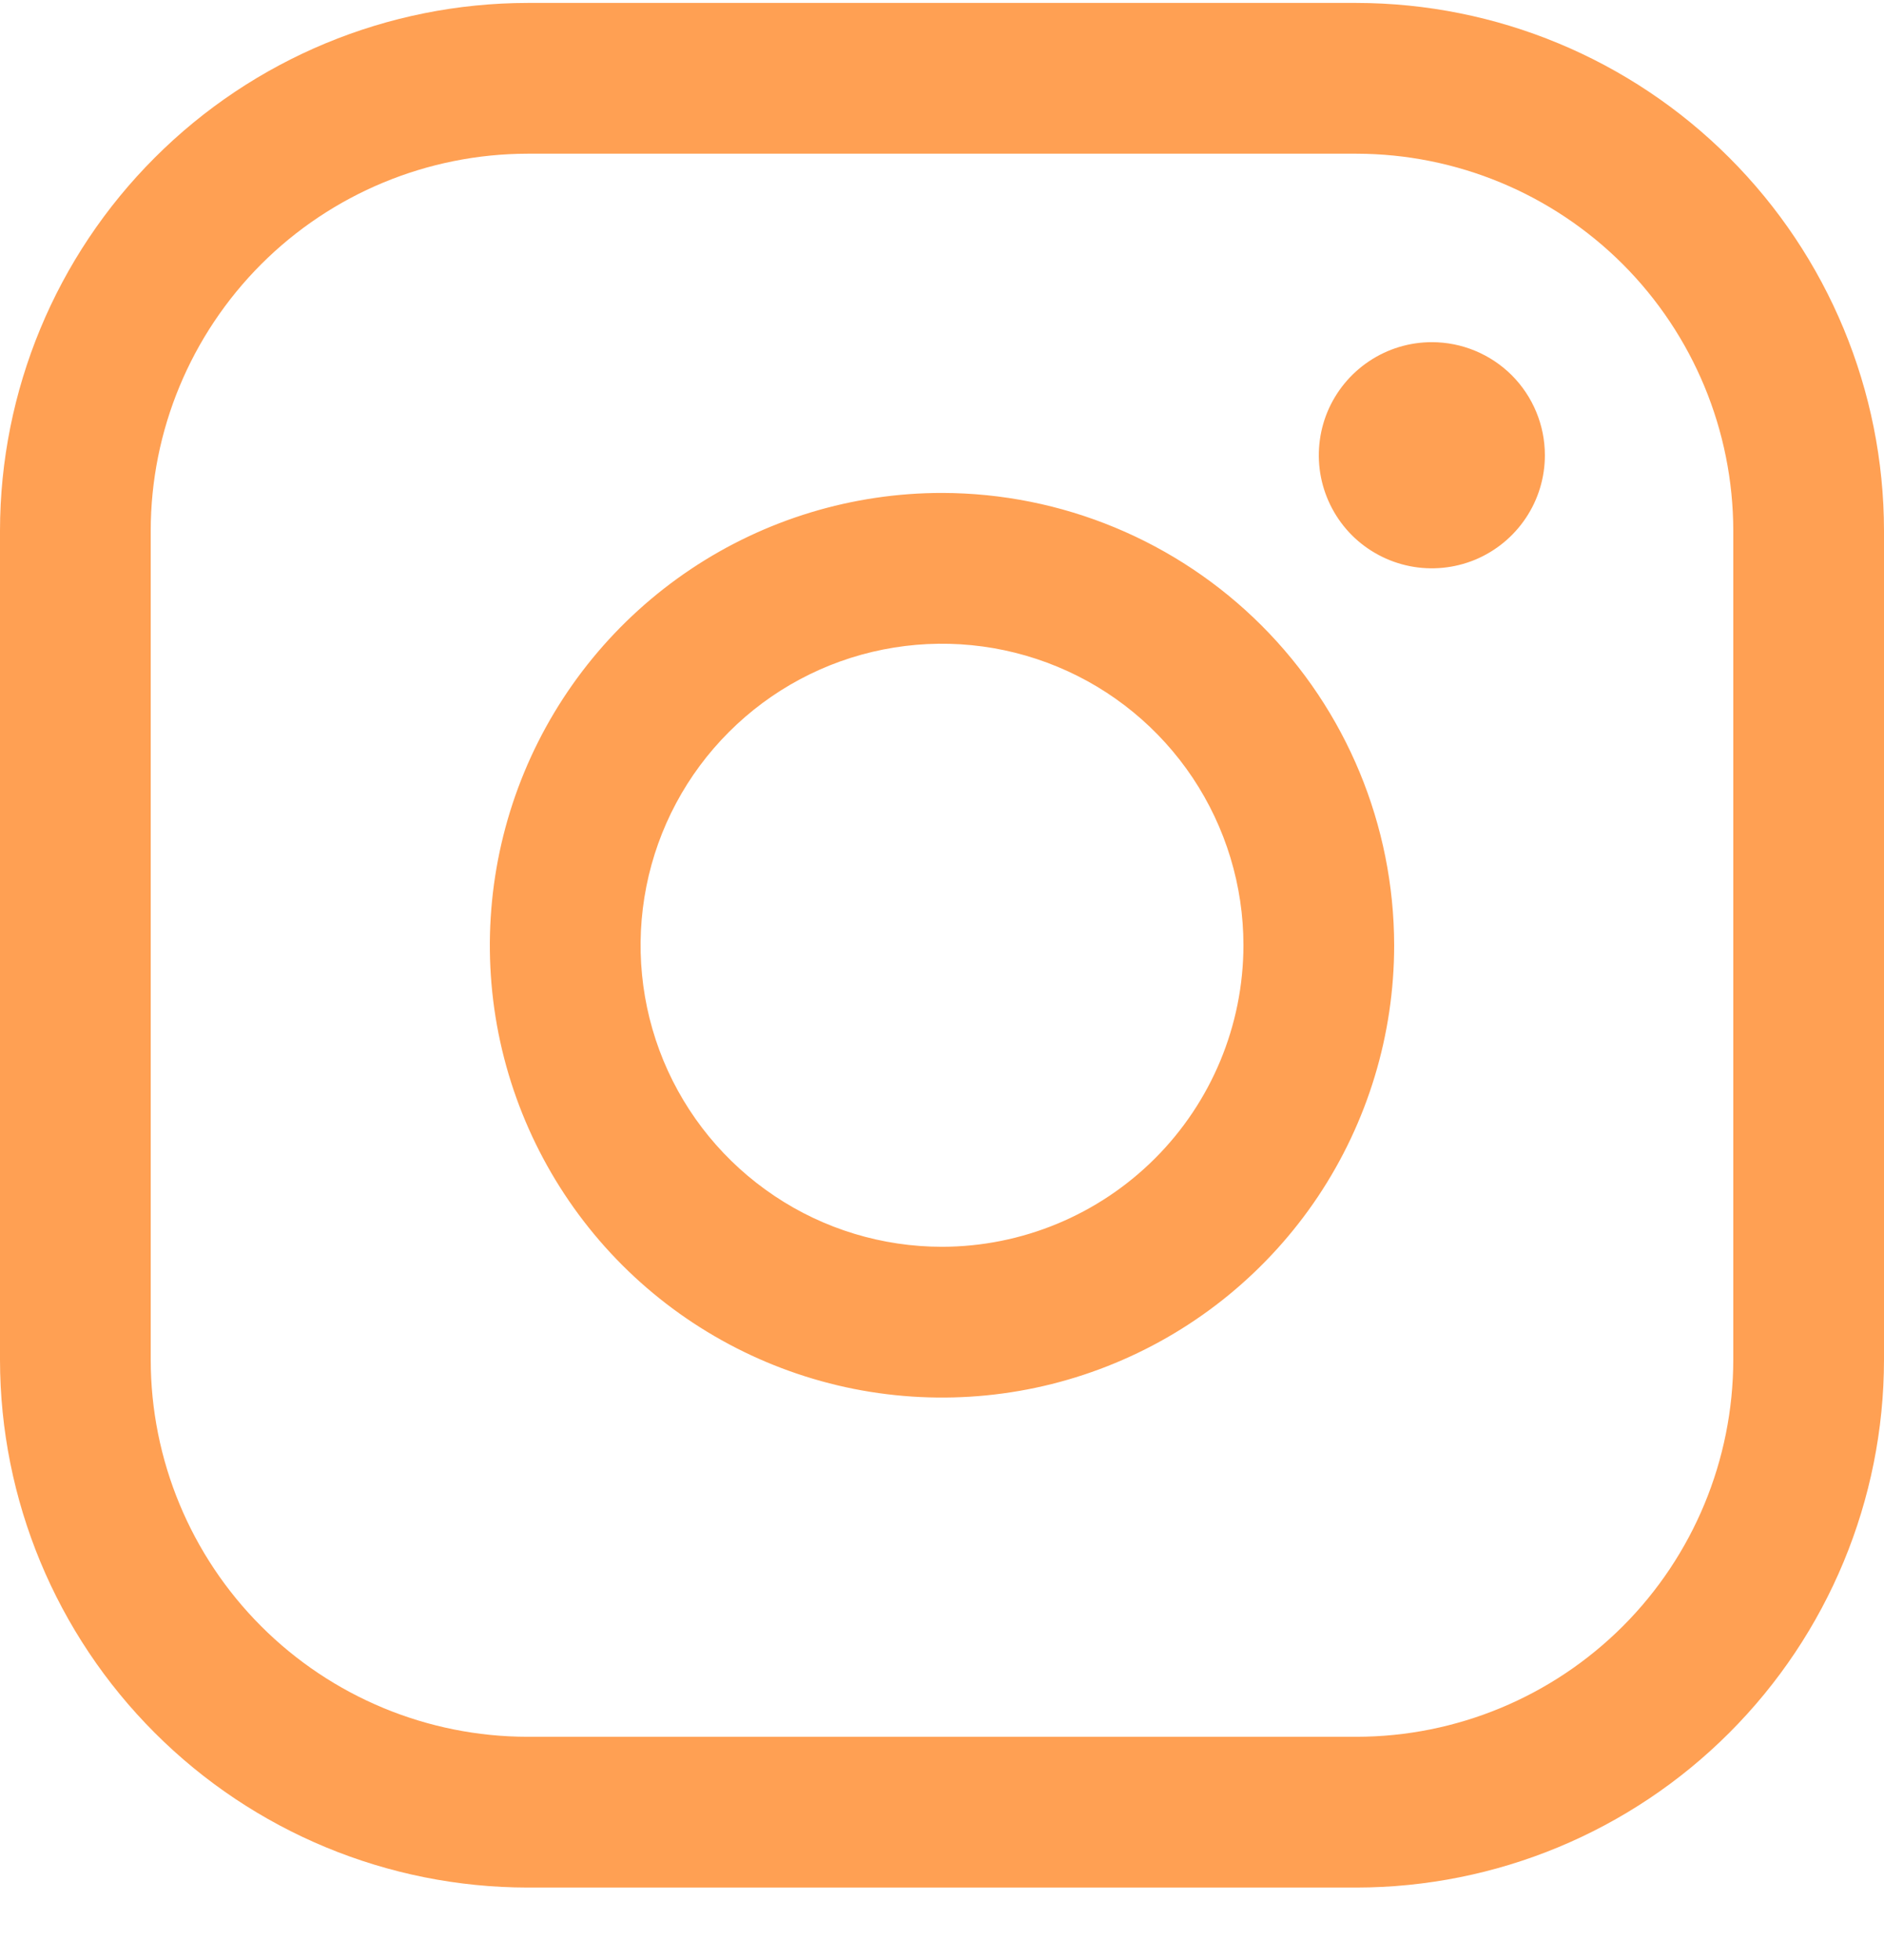 <?xml version="1.0" encoding="UTF-8"?> <svg xmlns="http://www.w3.org/2000/svg" width="25" height="26" viewBox="0 0 25 26" fill="none"> <path d="M12.5 6.539C11.313 6.539 10.153 6.891 9.167 7.55C8.18 8.21 7.411 9.147 6.957 10.243C6.503 11.339 6.384 12.546 6.615 13.71C6.847 14.873 7.418 15.943 8.257 16.782C9.096 17.621 10.166 18.192 11.329 18.424C12.493 18.655 13.7 18.537 14.796 18.082C15.893 17.628 16.829 16.859 17.489 15.873C18.148 14.886 18.5 13.726 18.5 12.539C18.498 10.948 17.866 9.423 16.741 8.298C15.616 7.174 14.091 6.541 12.5 6.539V6.539ZM12.5 16.539C11.709 16.539 10.935 16.305 10.278 15.865C9.62 15.425 9.107 14.801 8.804 14.07C8.502 13.339 8.423 12.535 8.577 11.759C8.731 10.983 9.112 10.27 9.672 9.711C10.231 9.151 10.944 8.77 11.72 8.616C12.496 8.462 13.3 8.541 14.031 8.844C14.762 9.146 15.386 9.659 15.826 10.317C16.265 10.975 16.5 11.748 16.5 12.539C16.499 13.6 16.077 14.616 15.327 15.366C14.577 16.116 13.56 16.538 12.5 16.539ZM18 0.039H7C5.144 0.041 3.365 0.779 2.053 2.092C0.74 3.404 0.002 5.183 0 7.039V18.039C0.002 19.895 0.74 21.674 2.053 22.986C3.365 24.299 5.144 25.037 7 25.039H18C19.856 25.037 21.635 24.299 22.947 22.986C24.26 21.674 24.998 19.895 25 18.039V7.039C24.998 5.183 24.26 3.404 22.947 2.092C21.635 0.779 19.856 0.041 18 0.039V0.039ZM23 18.039C22.998 19.365 22.471 20.636 21.534 21.573C20.596 22.51 19.326 23.038 18 23.039H7C5.674 23.038 4.403 22.51 3.466 21.573C2.529 20.636 2.001 19.365 2 18.039V7.039C2.001 5.713 2.529 4.443 3.466 3.505C4.403 2.568 5.674 2.041 7 2.039H18C19.326 2.041 20.596 2.568 21.534 3.505C22.471 4.443 22.998 5.713 23 7.039V18.039ZM20.5 6.039C20.5 6.336 20.412 6.626 20.247 6.872C20.082 7.119 19.848 7.311 19.574 7.425C19.3 7.538 18.998 7.568 18.707 7.51C18.416 7.452 18.149 7.309 17.939 7.1C17.73 6.89 17.587 6.623 17.529 6.332C17.471 6.041 17.501 5.739 17.614 5.465C17.728 5.191 17.92 4.957 18.167 4.792C18.413 4.627 18.703 4.539 19 4.539C19.398 4.539 19.779 4.697 20.061 4.978C20.342 5.26 20.5 5.641 20.5 6.039Z" fill="#FFA053"></path> </svg> 